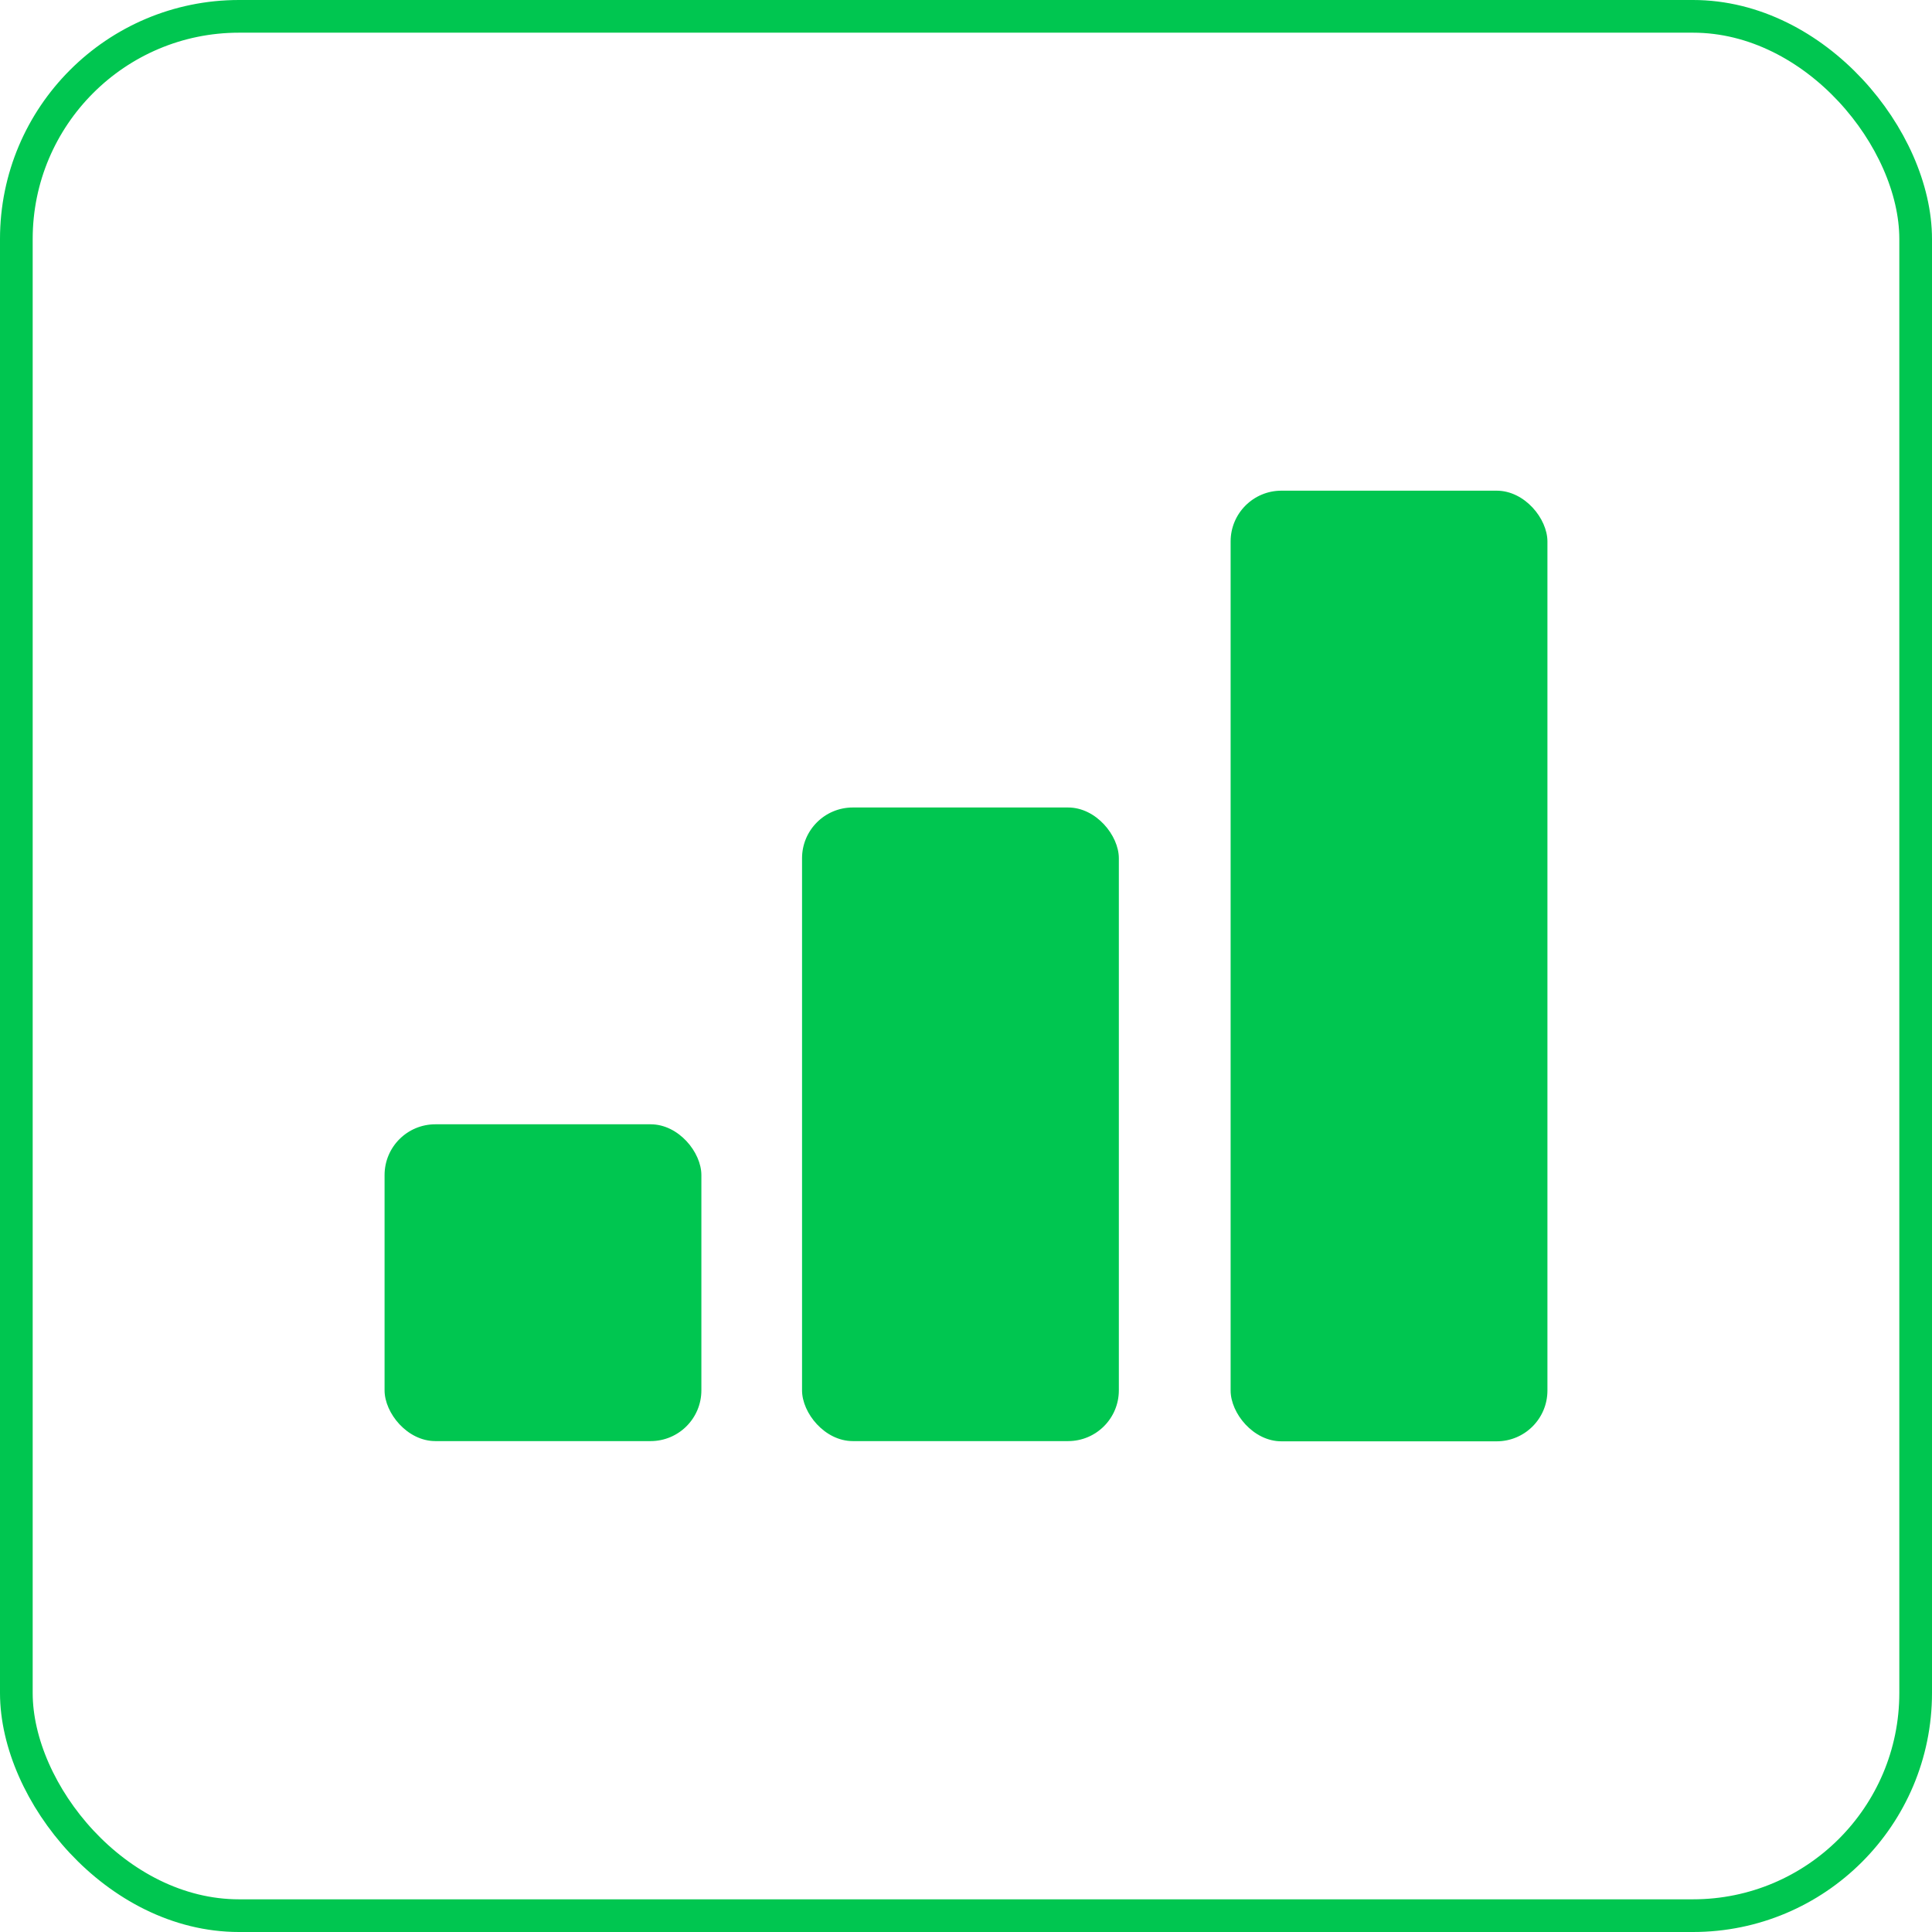 <?xml version="1.0" encoding="UTF-8"?> <svg xmlns="http://www.w3.org/2000/svg" id="Layer_1" data-name="Layer 1" viewBox="0 0 88.67 88.67"> <defs> <style>.cls-1{fill:none;stroke:#00c650;stroke-miterlimit:10;stroke-width:1.5px;}.cls-2{fill:#00c650;}</style> </defs> <rect class="cls-1" x="0.75" y="0.75" width="87.17" height="87.17" rx="10.22"></rect> <rect class="cls-2" x="17.65" y="51.6" width="14.54" height="14.54" rx="2.33"></rect> <rect class="cls-2" x="36.81" y="37.06" width="14.54" height="29.08" rx="2.33"></rect> <rect class="cls-2" x="56.48" y="22.52" width="14.54" height="43.63" rx="2.33"></rect> </svg> 